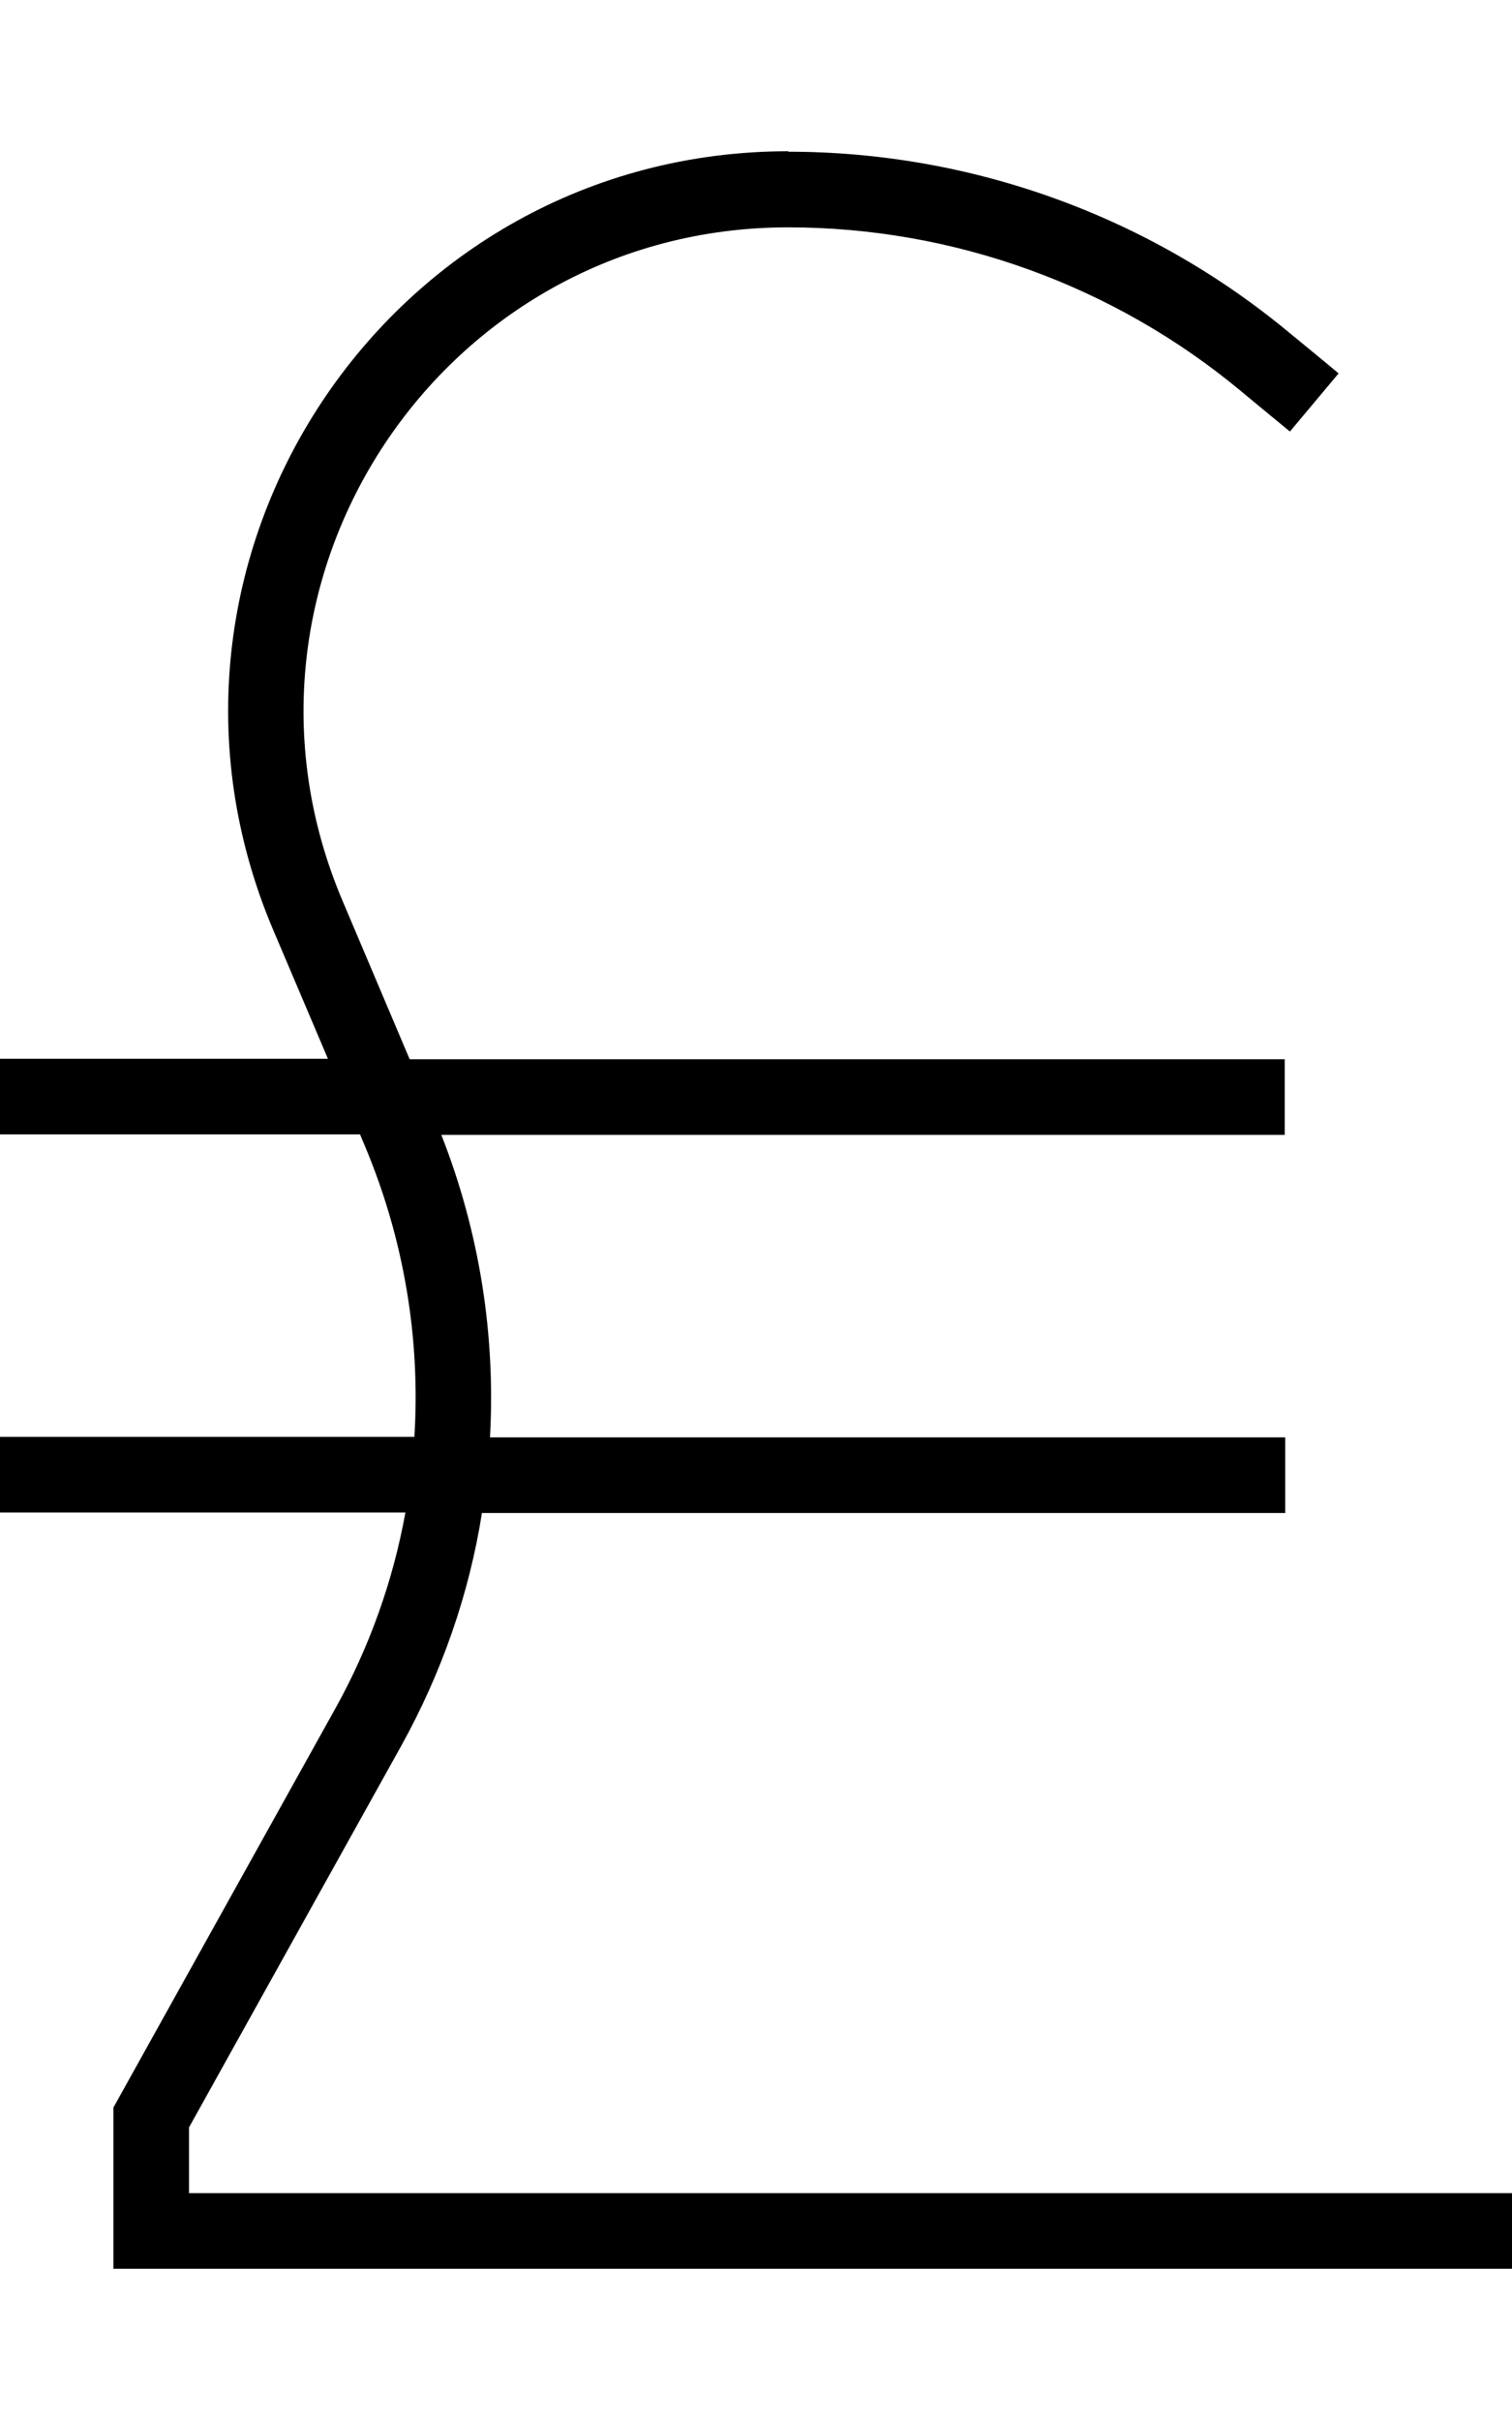 <svg xmlns="http://www.w3.org/2000/svg" viewBox="0 0 320 512"><!--! Font Awesome Pro 7.0.0 by @fontawesome - https://fontawesome.com License - https://fontawesome.com/license (Commercial License) Copyright 2025 Fonticons, Inc. --><path fill="currentColor" d="M166.9 32C82 32 24.7 118.6 57.8 196.7l11.6 27.3-69.4 0 0 16 76.2 0 1 2.4C85.5 262.1 89 283.2 87.7 304l-87.7 0 0 16 85.8 0c-2.6 14.4-7.6 28.5-14.9 41.6l-45.9 82.5-1 1.8 0 34.1 296 0 0-16-280 0 0-13.9 44.9-80.7c8.6-15.5 14.4-32.2 17.1-49.3l170 0 0-16-168.3 0c1.2-21.6-2.2-43.4-10.3-64l178.5 0 0-16-185.2 0-14.2-33.5c-28.7-67.6 20.9-142.5 94.3-142.5 35 0 69 12.3 95.9 34.7 2.4 2 5.8 4.8 10.3 8.5L283.3 79c-4.4-3.7-7.9-6.5-10.3-8.5-29.8-24.8-67.4-38.4-106.2-38.4z"/></svg>